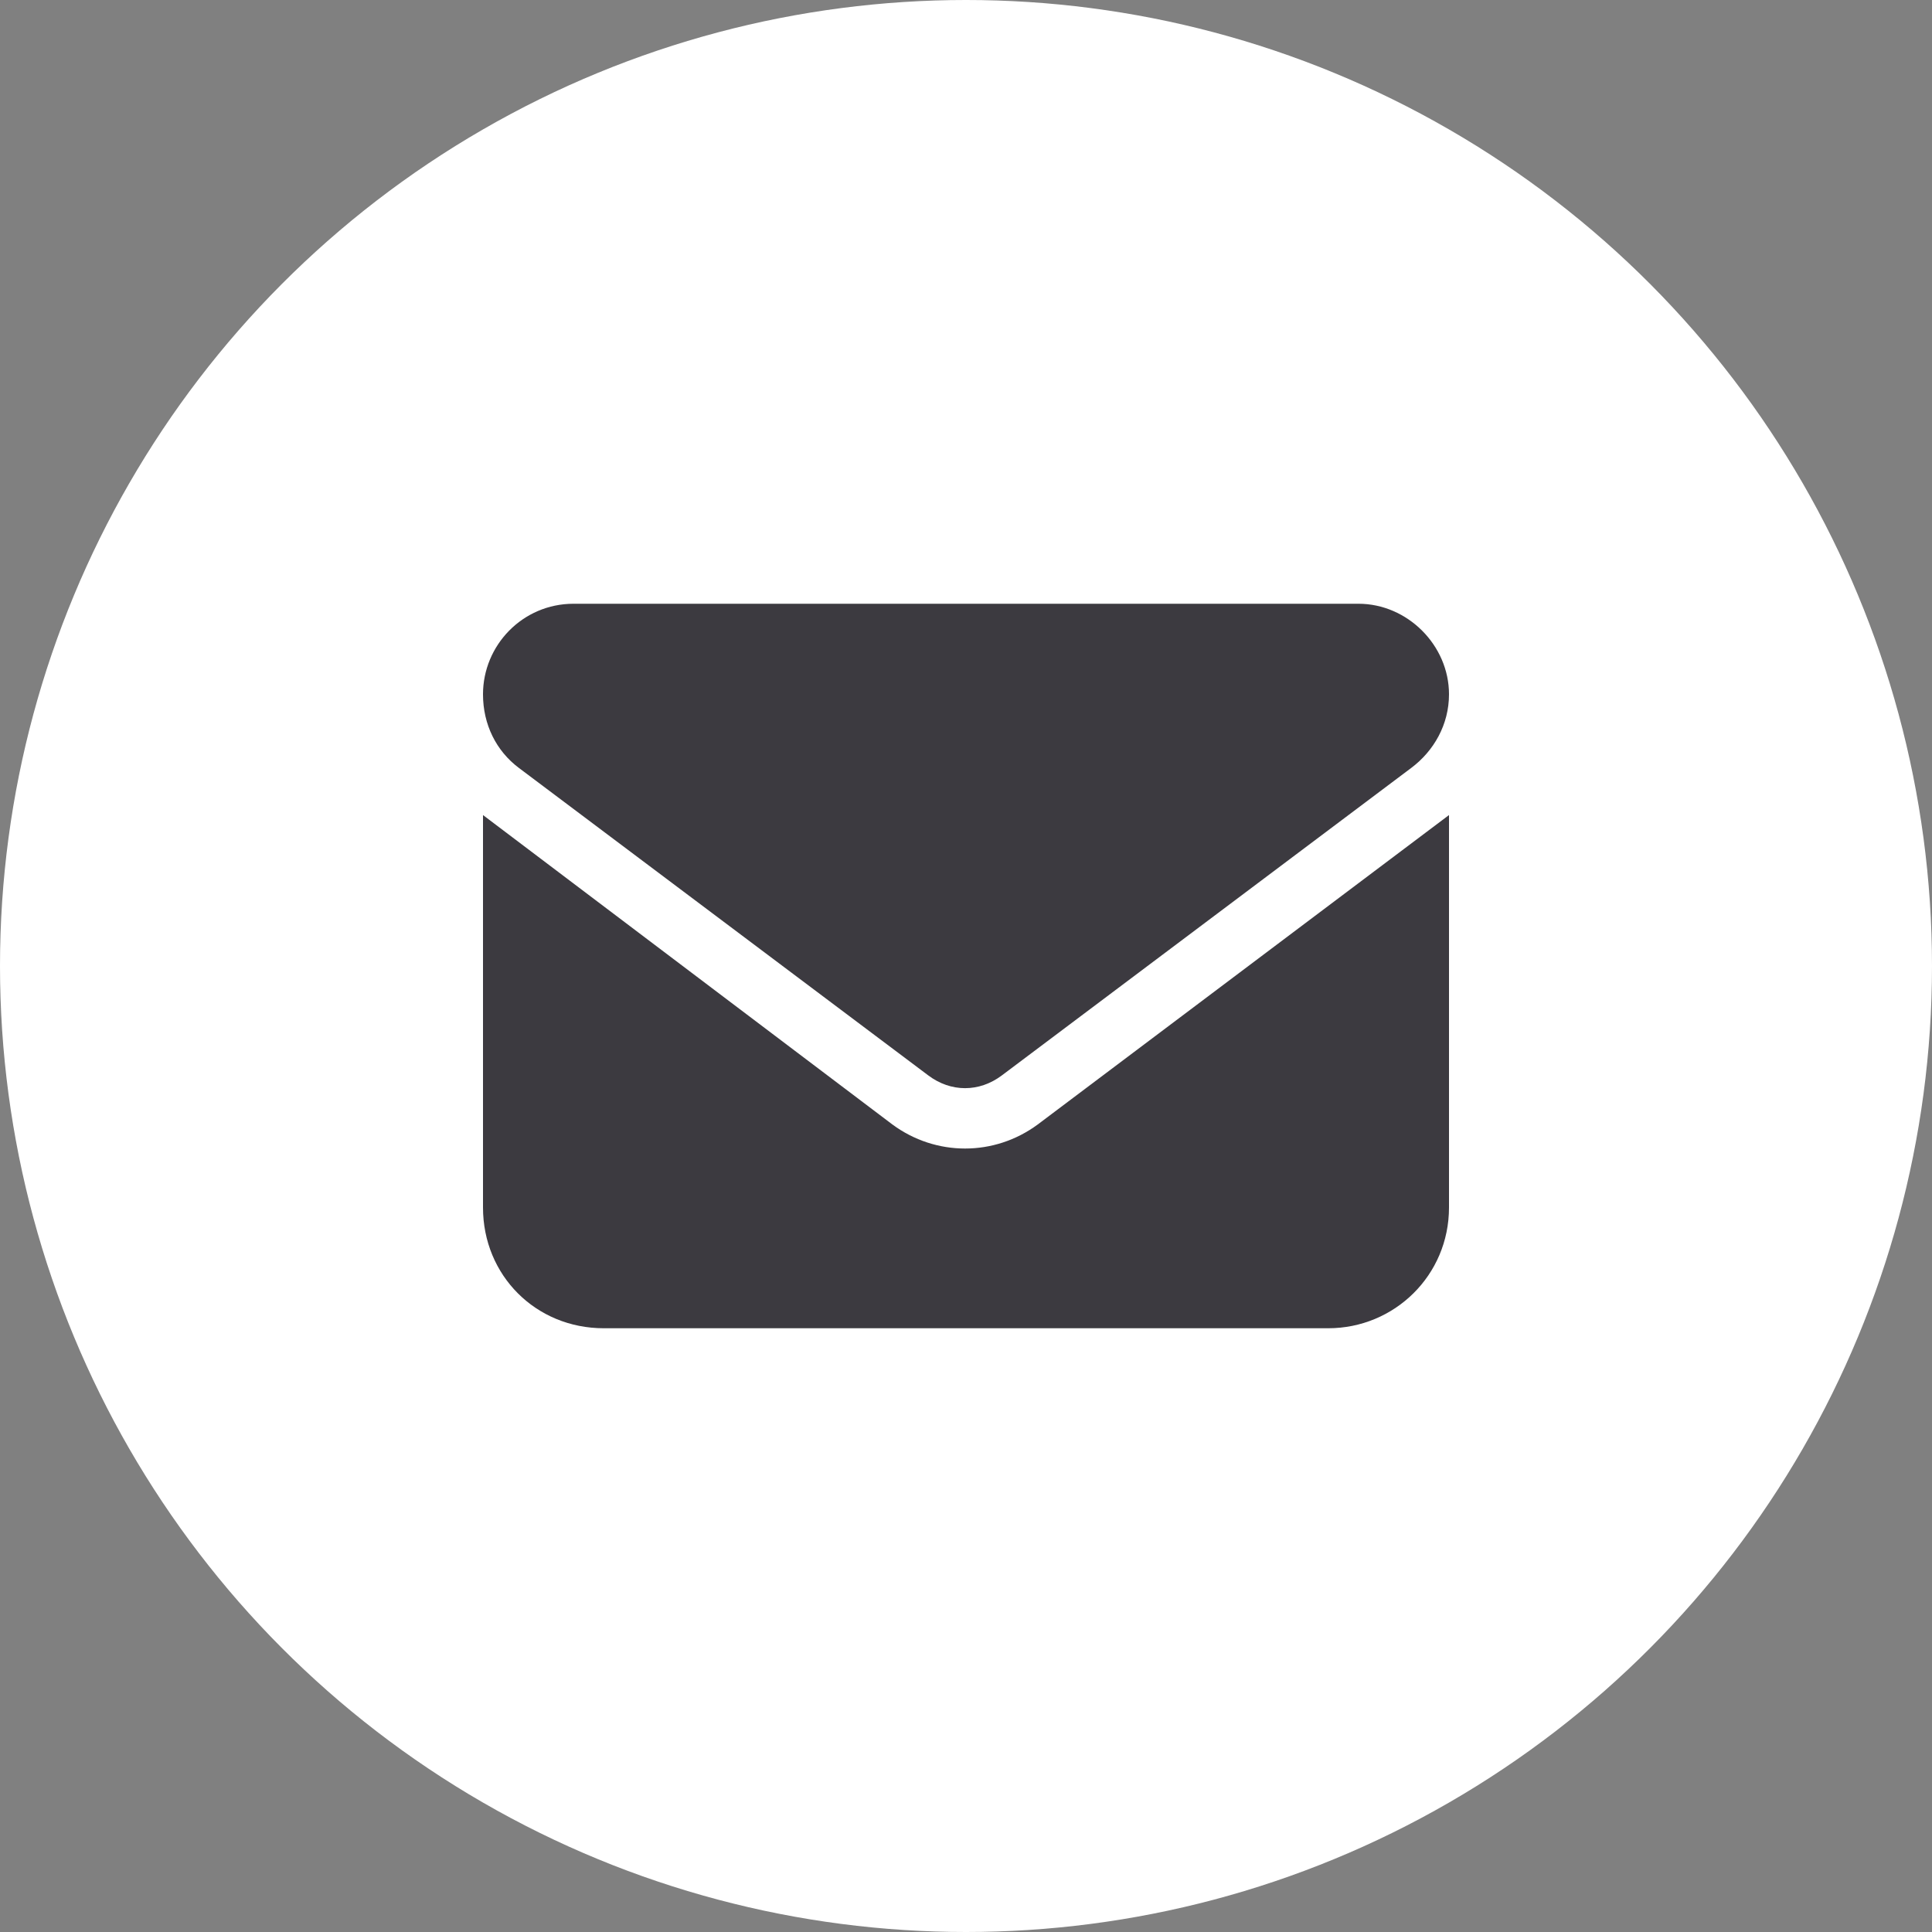 <svg width="32" height="32" viewBox="0 0 32 32" fill="none" xmlns="http://www.w3.org/2000/svg">
<rect x="0" y="0" width="32" height="32" fill="#808080" stroke="none"/>
<circle cx="16" cy="16" r="16" fill="white"/>
<path d="M9.5 10H22.5C23.312 10 24 10.688 24 11.5C24 12 23.75 12.438 23.375 12.719L16.594 17.812C16.219 18.094 15.75 18.094 15.375 17.812L8.594 12.719C8.219 12.438 8 12 8 11.5C8 10.688 8.656 10 9.5 10ZM8 13.5L14.781 18.625C15.5 19.156 16.469 19.156 17.188 18.625L24 13.5V20C24 21.125 23.094 22 22 22H10C8.875 22 8 21.125 8 20V13.5Z" fill="#3C3A40"/>
</svg>